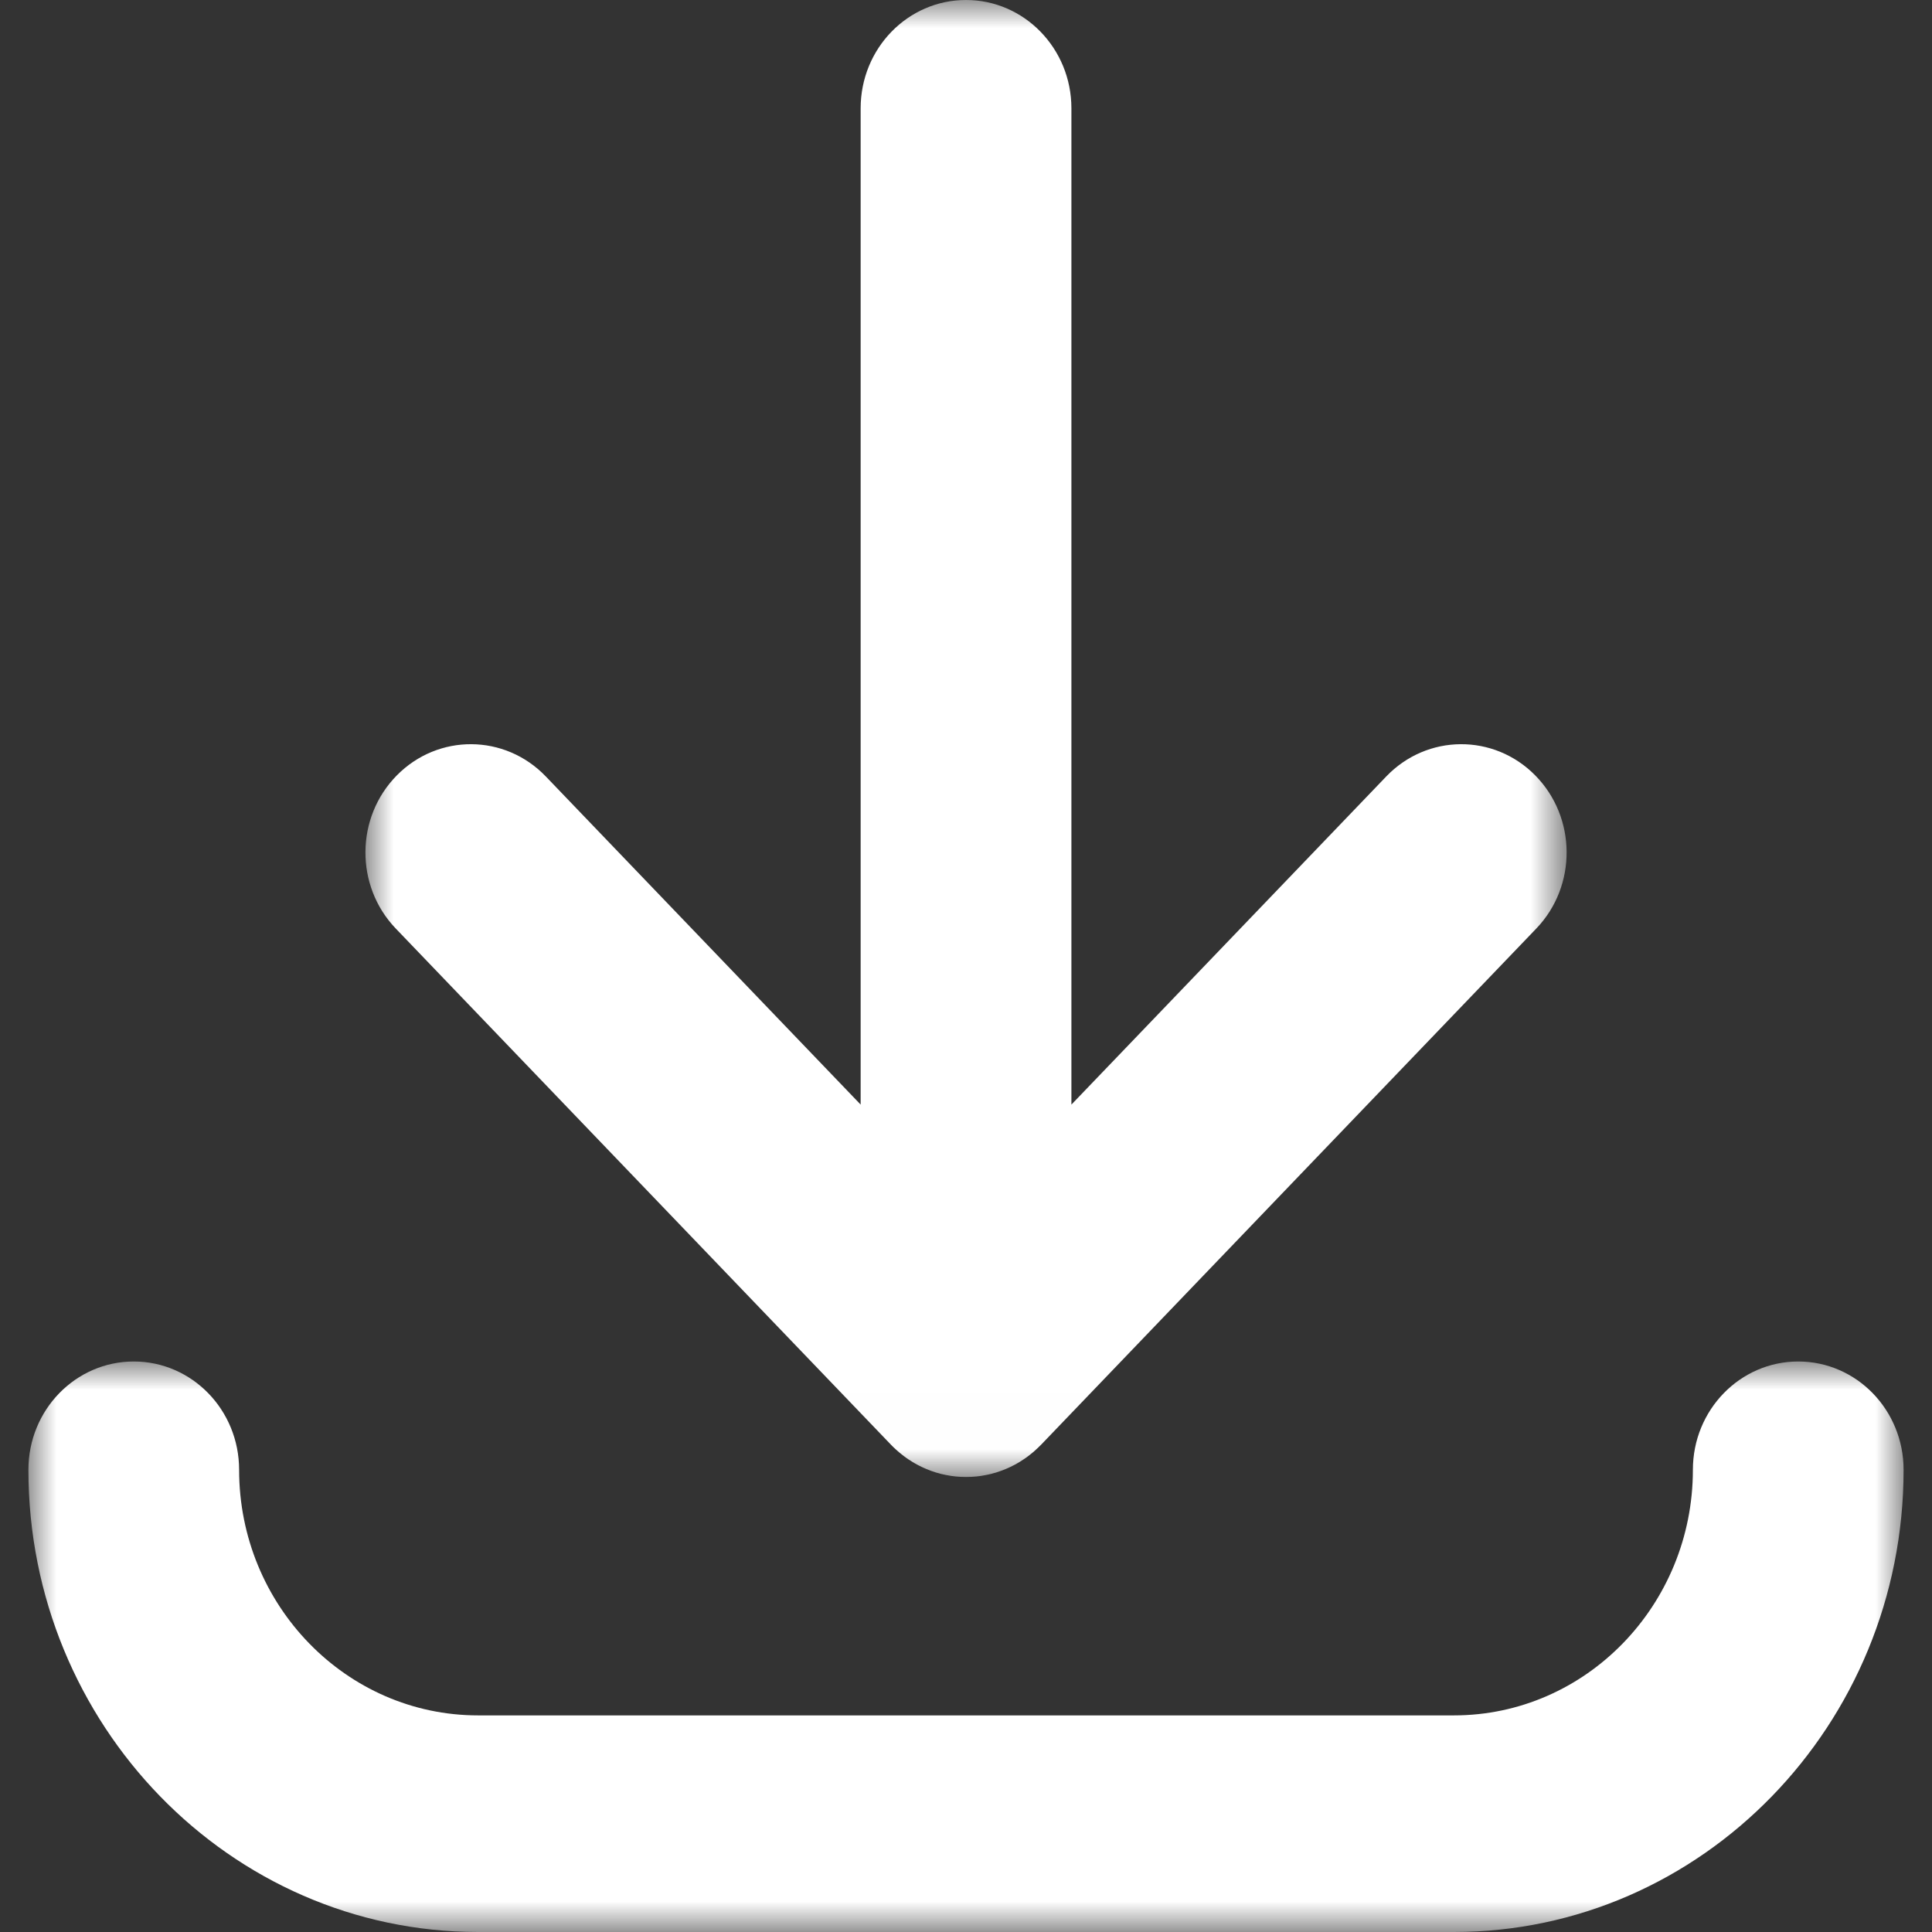 <?xml version="1.0" encoding="UTF-8"?>
<svg width="34px" height="34px" viewBox="0 0 34 34" version="1.1" xmlns="http://www.w3.org/2000/svg" xmlns:xlink="http://www.w3.org/1999/xlink">
    <rect x="0" y="0" width="34" height="34" fill="#333333" stroke="none"/>
    <title>80549F4D-A0C6-4E23-ABCF-8D55D164D44C</title>
    <defs>
        <polygon id="path-1" points="0 0 21.139 0 21.139 25.992 0 25.992"></polygon>
        <polygon id="path-3" points="0 0 33 0 33 10.04 0 10.04"></polygon>
    </defs>
    <g id="03---Design" stroke="none" stroke-width="1" fill="none" fill-rule="evenodd">
        <g id="1.2-Chronic-Mobile" transform="translate(-281, -2056)">
            <g id="Sym_Graphic_m" transform="translate(20, 1461)">
                <g id="Atom-/-Button-/-Primary-Animated-/-Stack-/-symptoms-Copy" transform="translate(21, 578)">
                    <g id="ICON_download" transform="translate(240.5, 17)">
                        <g transform="translate(0, 0)">
                            <g id="Group-3" transform="translate(5.931, 0)">
                                <mask id="mask-2" fill="white">
                                    <use xlink:href="#path-1"></use>
                                </mask>
                                <g id="Clip-2"></g>
                                <path d="M9.249,25.425 C9.252,25.428 9.255,25.431 9.258,25.434 C9.261,25.437 9.264,25.44 9.267,25.443 C9.276,25.452 9.285,25.46 9.293,25.469 C9.305,25.48 9.316,25.491 9.328,25.502 C9.34,25.513 9.351,25.523 9.363,25.533 C9.375,25.544 9.387,25.555 9.4,25.565 C9.412,25.575 9.424,25.585 9.436,25.594 C9.449,25.604 9.461,25.614 9.474,25.624 C9.486,25.633 9.499,25.642 9.512,25.652 C9.524,25.66 9.537,25.67 9.549,25.678 C9.563,25.687 9.576,25.696 9.59,25.704 C9.602,25.712 9.615,25.721 9.627,25.728 C9.641,25.737 9.656,25.745 9.67,25.753 C9.682,25.76 9.694,25.767 9.707,25.774 C9.722,25.782 9.737,25.79 9.752,25.797 C9.764,25.803 9.776,25.81 9.788,25.815 C9.804,25.823 9.821,25.83 9.837,25.837 C9.848,25.842 9.859,25.848 9.871,25.852 C9.888,25.859 9.905,25.866 9.922,25.872 C9.933,25.877 9.944,25.881 9.955,25.885 C9.973,25.892 9.991,25.897 10.01,25.903 C10.02,25.907 10.03,25.91 10.041,25.914 C10.059,25.919 10.078,25.924 10.097,25.929 C10.107,25.932 10.117,25.935 10.127,25.938 C10.147,25.942 10.167,25.947 10.186,25.951 C10.196,25.953 10.205,25.956 10.214,25.957 C10.235,25.961 10.256,25.965 10.276,25.968 C10.285,25.97 10.294,25.971 10.303,25.973 C10.324,25.976 10.346,25.978 10.368,25.981 C10.375,25.982 10.383,25.983 10.391,25.984 C10.415,25.986 10.438,25.987 10.461,25.989 C10.467,25.989 10.474,25.99 10.48,25.99 C10.51,25.992 10.54,25.992 10.569,25.992 L10.569,25.992 L10.57,25.992 C10.599,25.992 10.629,25.992 10.659,25.99 C10.665,25.99 10.671,25.989 10.677,25.989 C10.7,25.988 10.724,25.986 10.747,25.984 C10.756,25.983 10.765,25.981 10.773,25.981 C10.794,25.978 10.815,25.976 10.836,25.973 C10.845,25.971 10.855,25.969 10.864,25.968 C10.884,25.965 10.904,25.961 10.924,25.957 C10.934,25.955 10.944,25.953 10.954,25.951 C10.973,25.947 10.992,25.942 11.012,25.938 C11.022,25.935 11.032,25.932 11.043,25.929 C11.061,25.924 11.08,25.919 11.098,25.914 C11.109,25.91 11.12,25.906 11.131,25.903 C11.148,25.897 11.166,25.891 11.183,25.885 C11.195,25.881 11.206,25.876 11.218,25.872 C11.234,25.866 11.251,25.859 11.268,25.852 C11.28,25.847 11.291,25.842 11.303,25.837 C11.319,25.83 11.335,25.823 11.351,25.815 C11.363,25.81 11.375,25.803 11.387,25.797 C11.402,25.789 11.417,25.782 11.432,25.774 C11.444,25.767 11.457,25.76 11.469,25.753 C11.483,25.745 11.498,25.737 11.512,25.728 C11.524,25.721 11.537,25.712 11.549,25.704 C11.563,25.696 11.576,25.687 11.589,25.678 C11.602,25.67 11.615,25.661 11.627,25.652 C11.64,25.642 11.653,25.633 11.665,25.624 C11.678,25.614 11.69,25.605 11.702,25.595 C11.715,25.585 11.727,25.575 11.739,25.565 C11.751,25.555 11.763,25.545 11.775,25.534 C11.787,25.523 11.799,25.513 11.811,25.501 C11.822,25.491 11.833,25.48 11.844,25.47 C11.853,25.461 11.863,25.452 11.871,25.443 C11.875,25.44 11.878,25.437 11.881,25.434 C11.884,25.43 11.887,25.428 11.89,25.425 L20.605,16.341 C21.324,15.592 21.316,14.385 20.587,13.646 C19.858,12.906 18.684,12.915 17.965,13.664 L12.424,19.439 L12.424,1.906 C12.424,0.853 11.593,-7.6329023e-05 10.569,-7.6329023e-05 C9.545,-7.6329023e-05 8.715,0.853 8.715,1.906 L8.715,19.439 L3.174,13.664 C2.455,12.915 1.281,12.906 0.552,13.646 C-0.177,14.385 -0.185,15.592 0.534,16.341 L9.249,25.425 Z" id="Fill-1" fill="#FFFFFF" mask="url(#mask-2)"></path>
                            </g>
                            <g id="Group-6" transform="translate(0, 23.96)">
                                <mask id="mask-4" fill="white">
                                    <use xlink:href="#path-3"></use>
                                </mask>
                                <g id="Clip-5"></g>
                                <path d="M31.146,0 C30.122,0 29.292,0.853 29.292,1.906 C29.292,4.289 27.406,6.228 25.087,6.228 L7.913,6.228 C5.594,6.228 3.708,4.289 3.708,1.906 C3.708,0.853 2.878,0 1.854,0 C0.83,0 0,0.853 0,1.906 C0,6.391 3.55,10.04 7.913,10.04 L25.087,10.04 C29.45,10.04 33,6.391 33,1.906 C33,0.853 32.17,0 31.146,0" id="Fill-4" fill="#FFFFFF" mask="url(#mask-4)"></path>
                            </g>
                        </g>
                    </g>
                </g>
            </g>
        </g>
    </g>
</svg>
